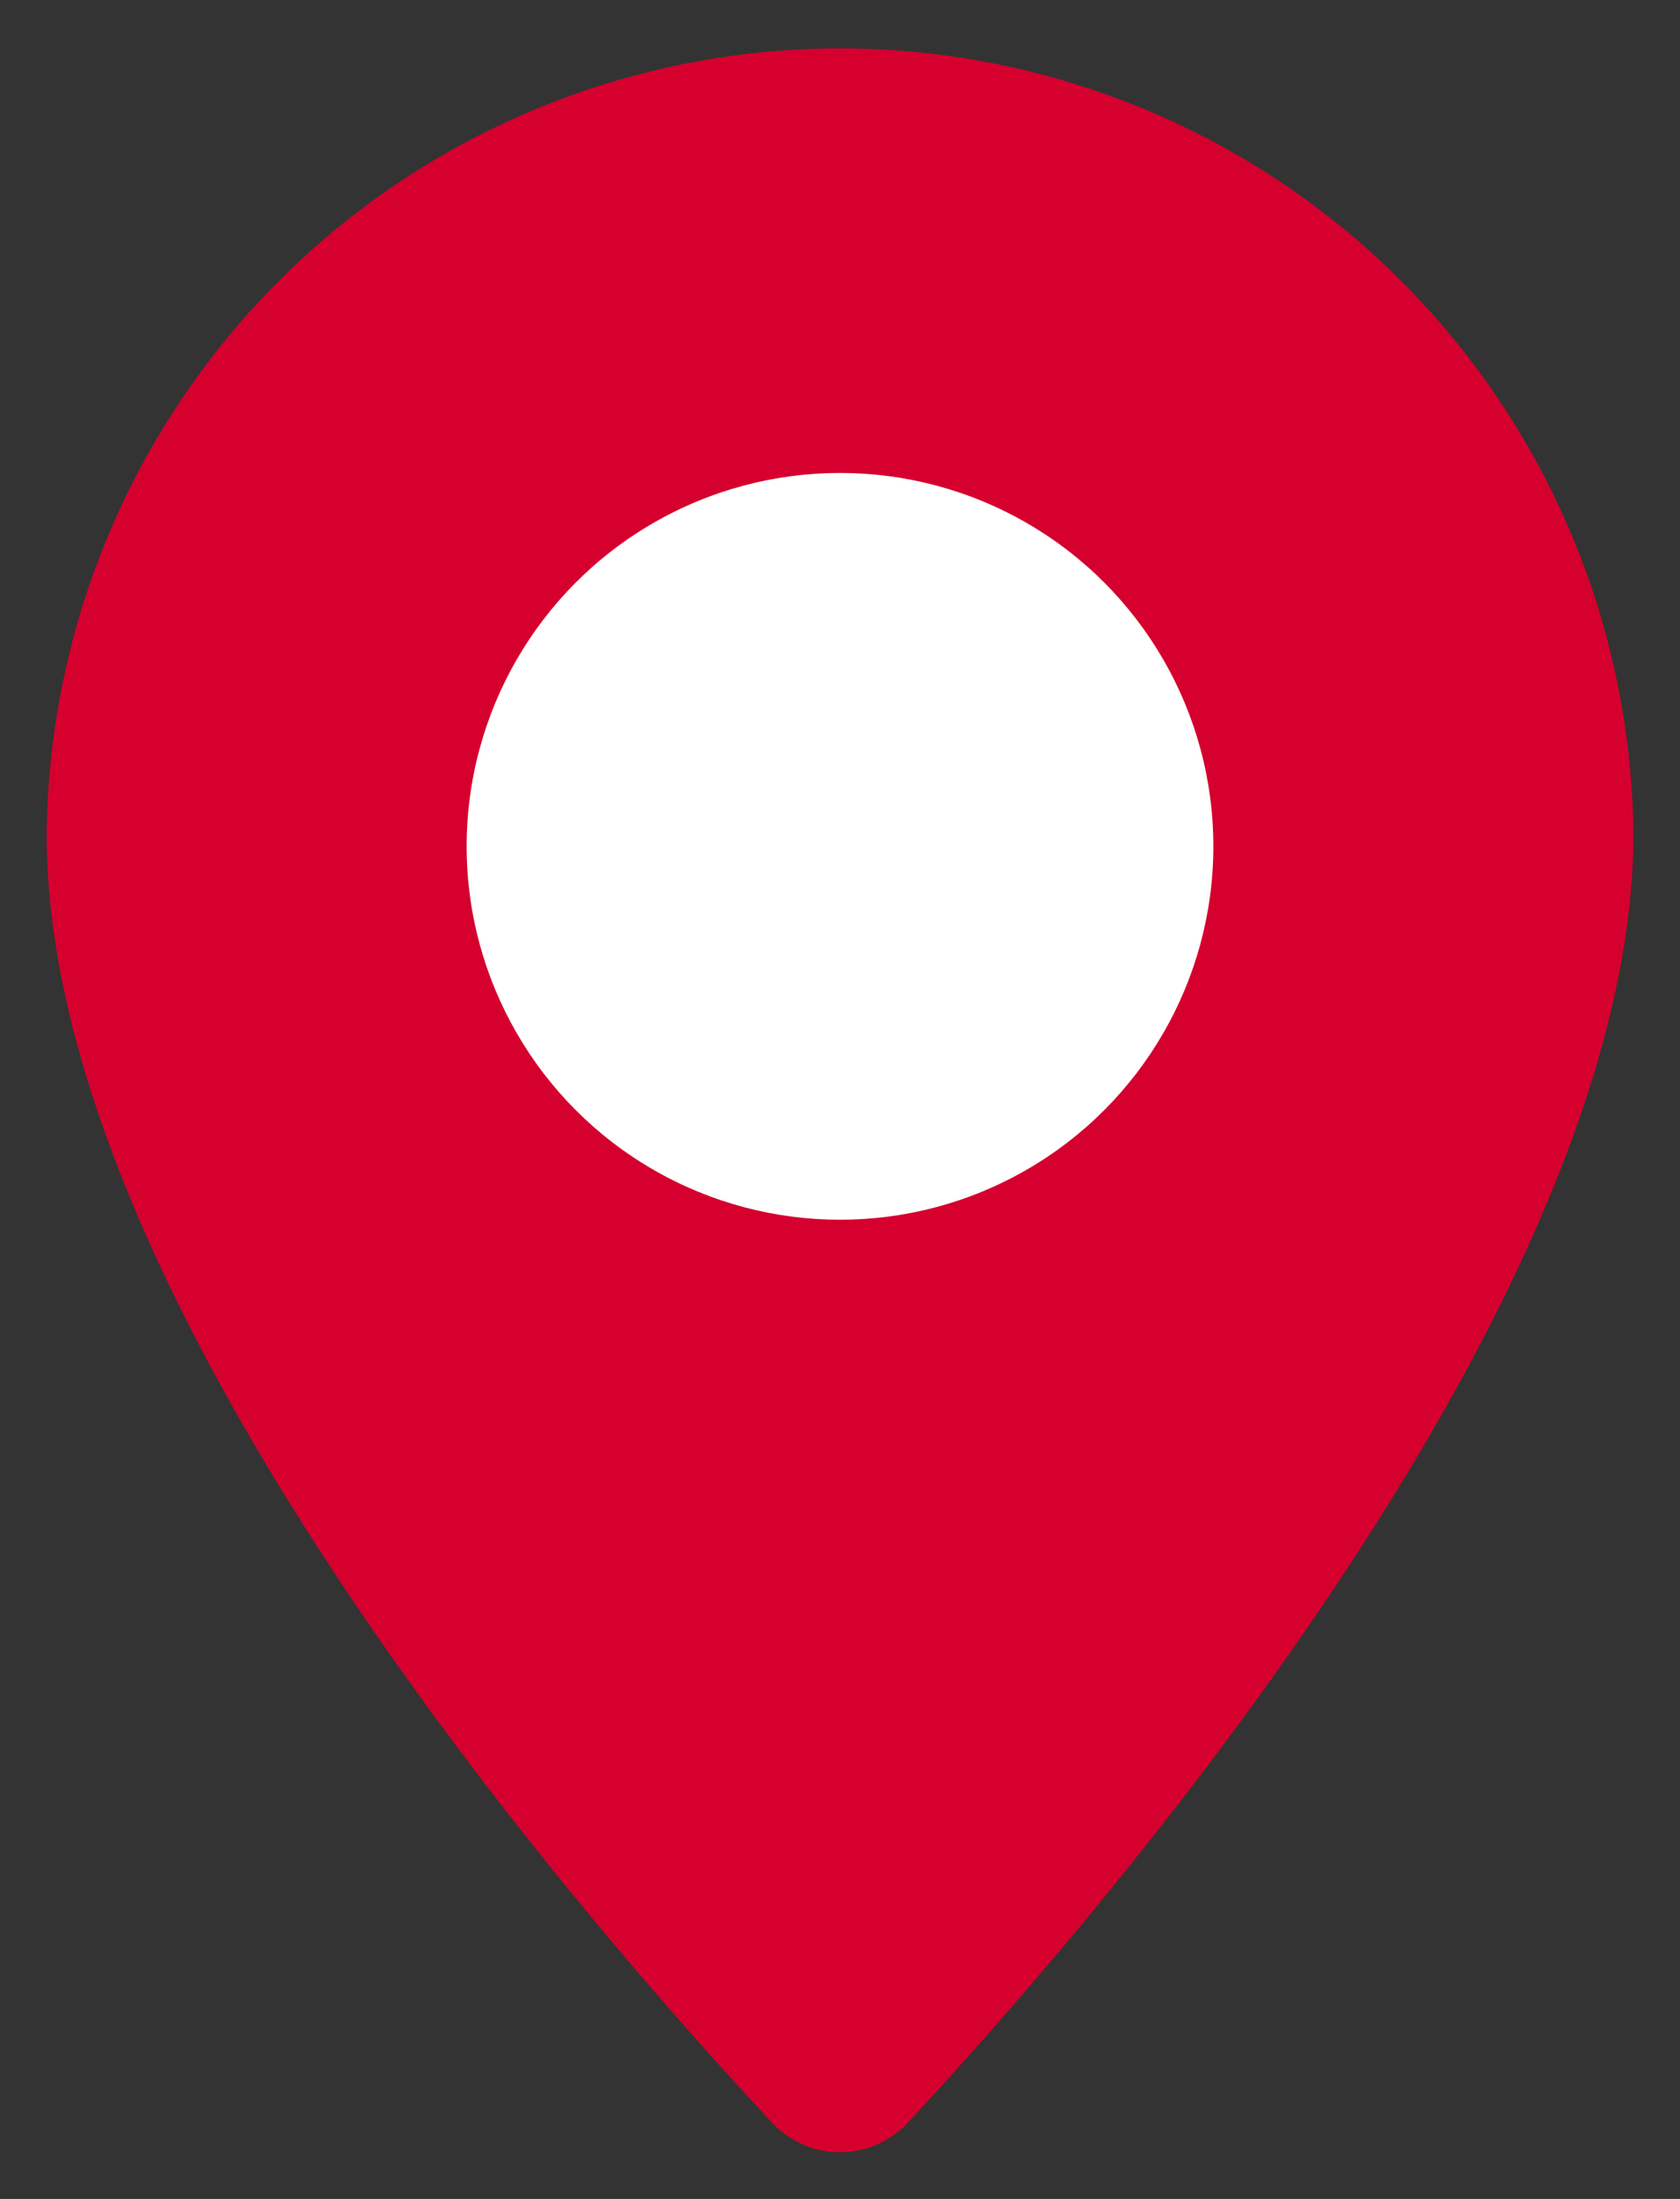 <svg xmlns="http://www.w3.org/2000/svg" xmlns:xlink="http://www.w3.org/1999/xlink" width="20.406" height="26.707" viewBox="0 0 20.406 26.707">
  <rect x="0" y="0" width="20.406" height="26.707" fill="#333333" stroke="none"/>
  <defs>
    <clipPath id="clip-path">
      <rect id="Rectangle_203" data-name="Rectangle 203" width="20.406" height="26.707" fill="#d5002e"/>
    </clipPath>
  </defs>
  <g id="Group_201" data-name="Group 201" transform="translate(0 0)">
    <g id="Group_200" data-name="Group 200" transform="translate(0 0)" clip-path="url(#clip-path)">
      <path id="Path_5240" data-name="Path 5240" d="M19.773,10.06c0,5.658-6.48,13.142-8.812,15.652a1.126,1.126,0,0,1-1.651,0C6.974,23.212.489,15.75.5,10.06a9.637,9.637,0,0,1,19.273,0Z" transform="translate(0.067 0.067)" fill="#d5002e"/>
      <circle id="Ellipse_13" data-name="Ellipse 13" cx="4.535" cy="4.535" r="4.535" transform="translate(5.668 5.744)" fill="#fff"/>
    </g>
  </g>
</svg>
